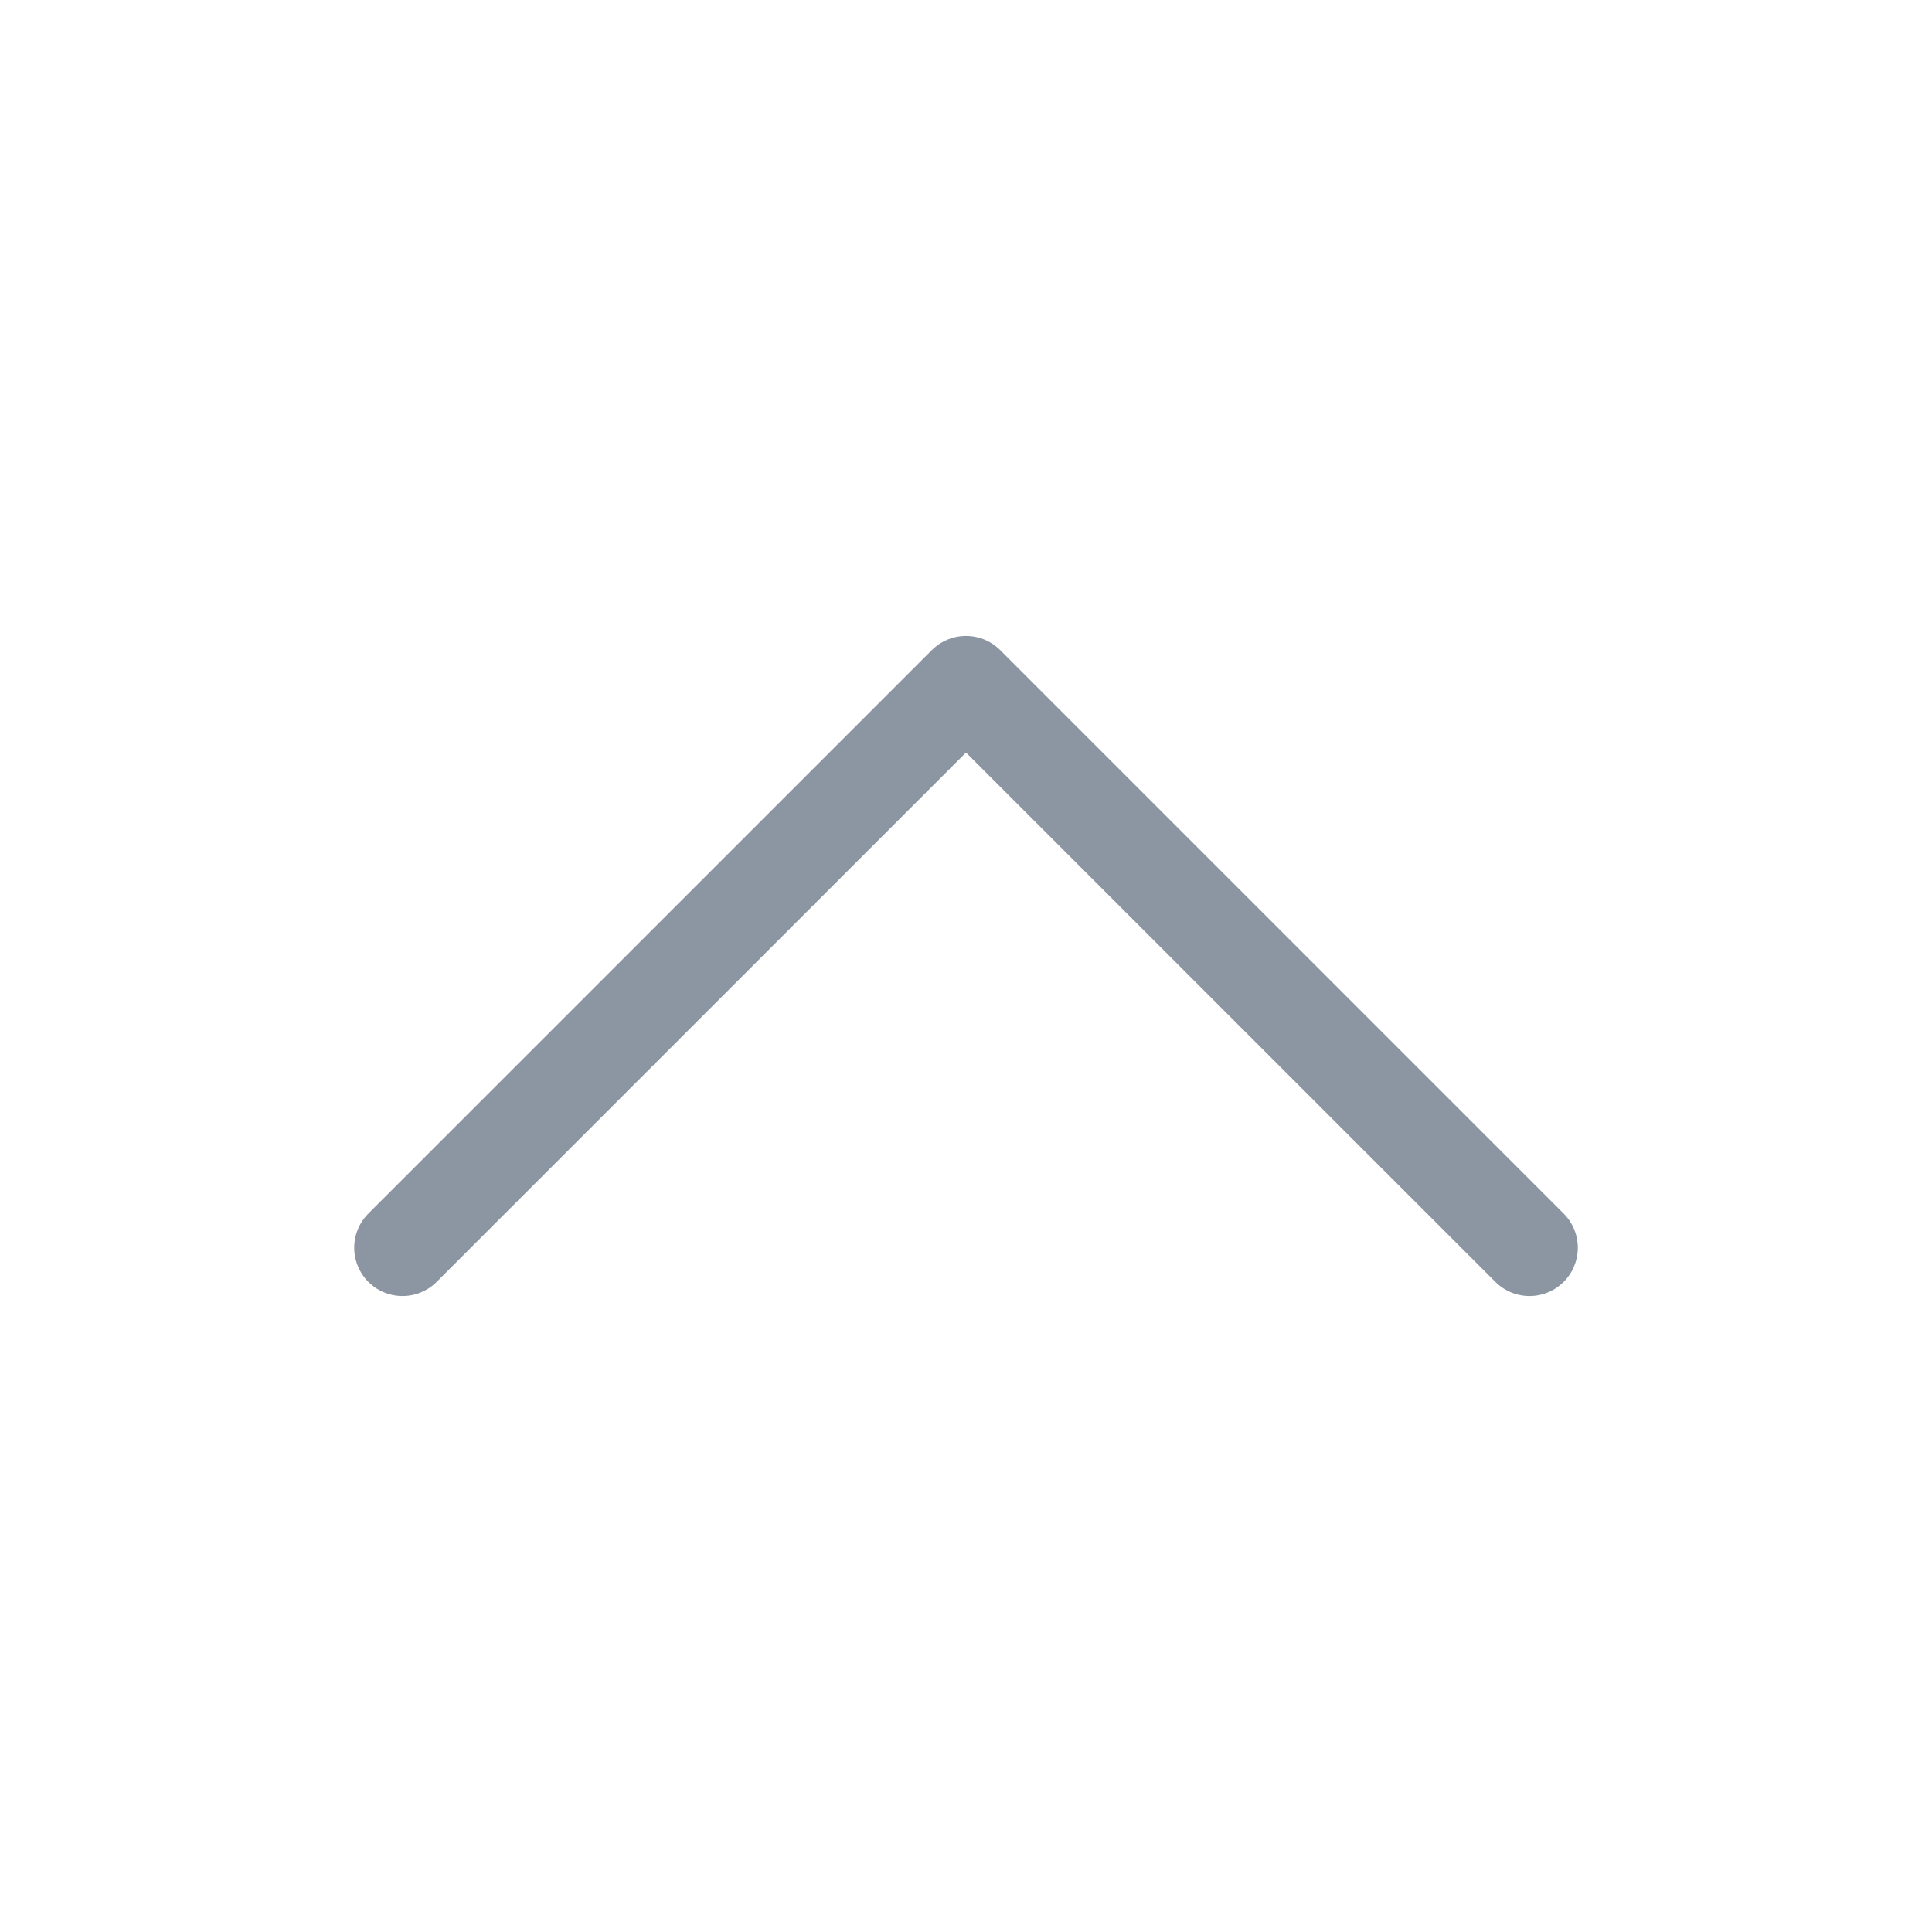 <svg width="30" height="30" viewBox="0 0 30 30" fill="none" xmlns="http://www.w3.org/2000/svg">
<path d="M23.75 19.375L15 10.625L6.25 19.375" stroke="#8C96A2" stroke-width="1.5" stroke-linecap="round" stroke-linejoin="round"/>
</svg>
